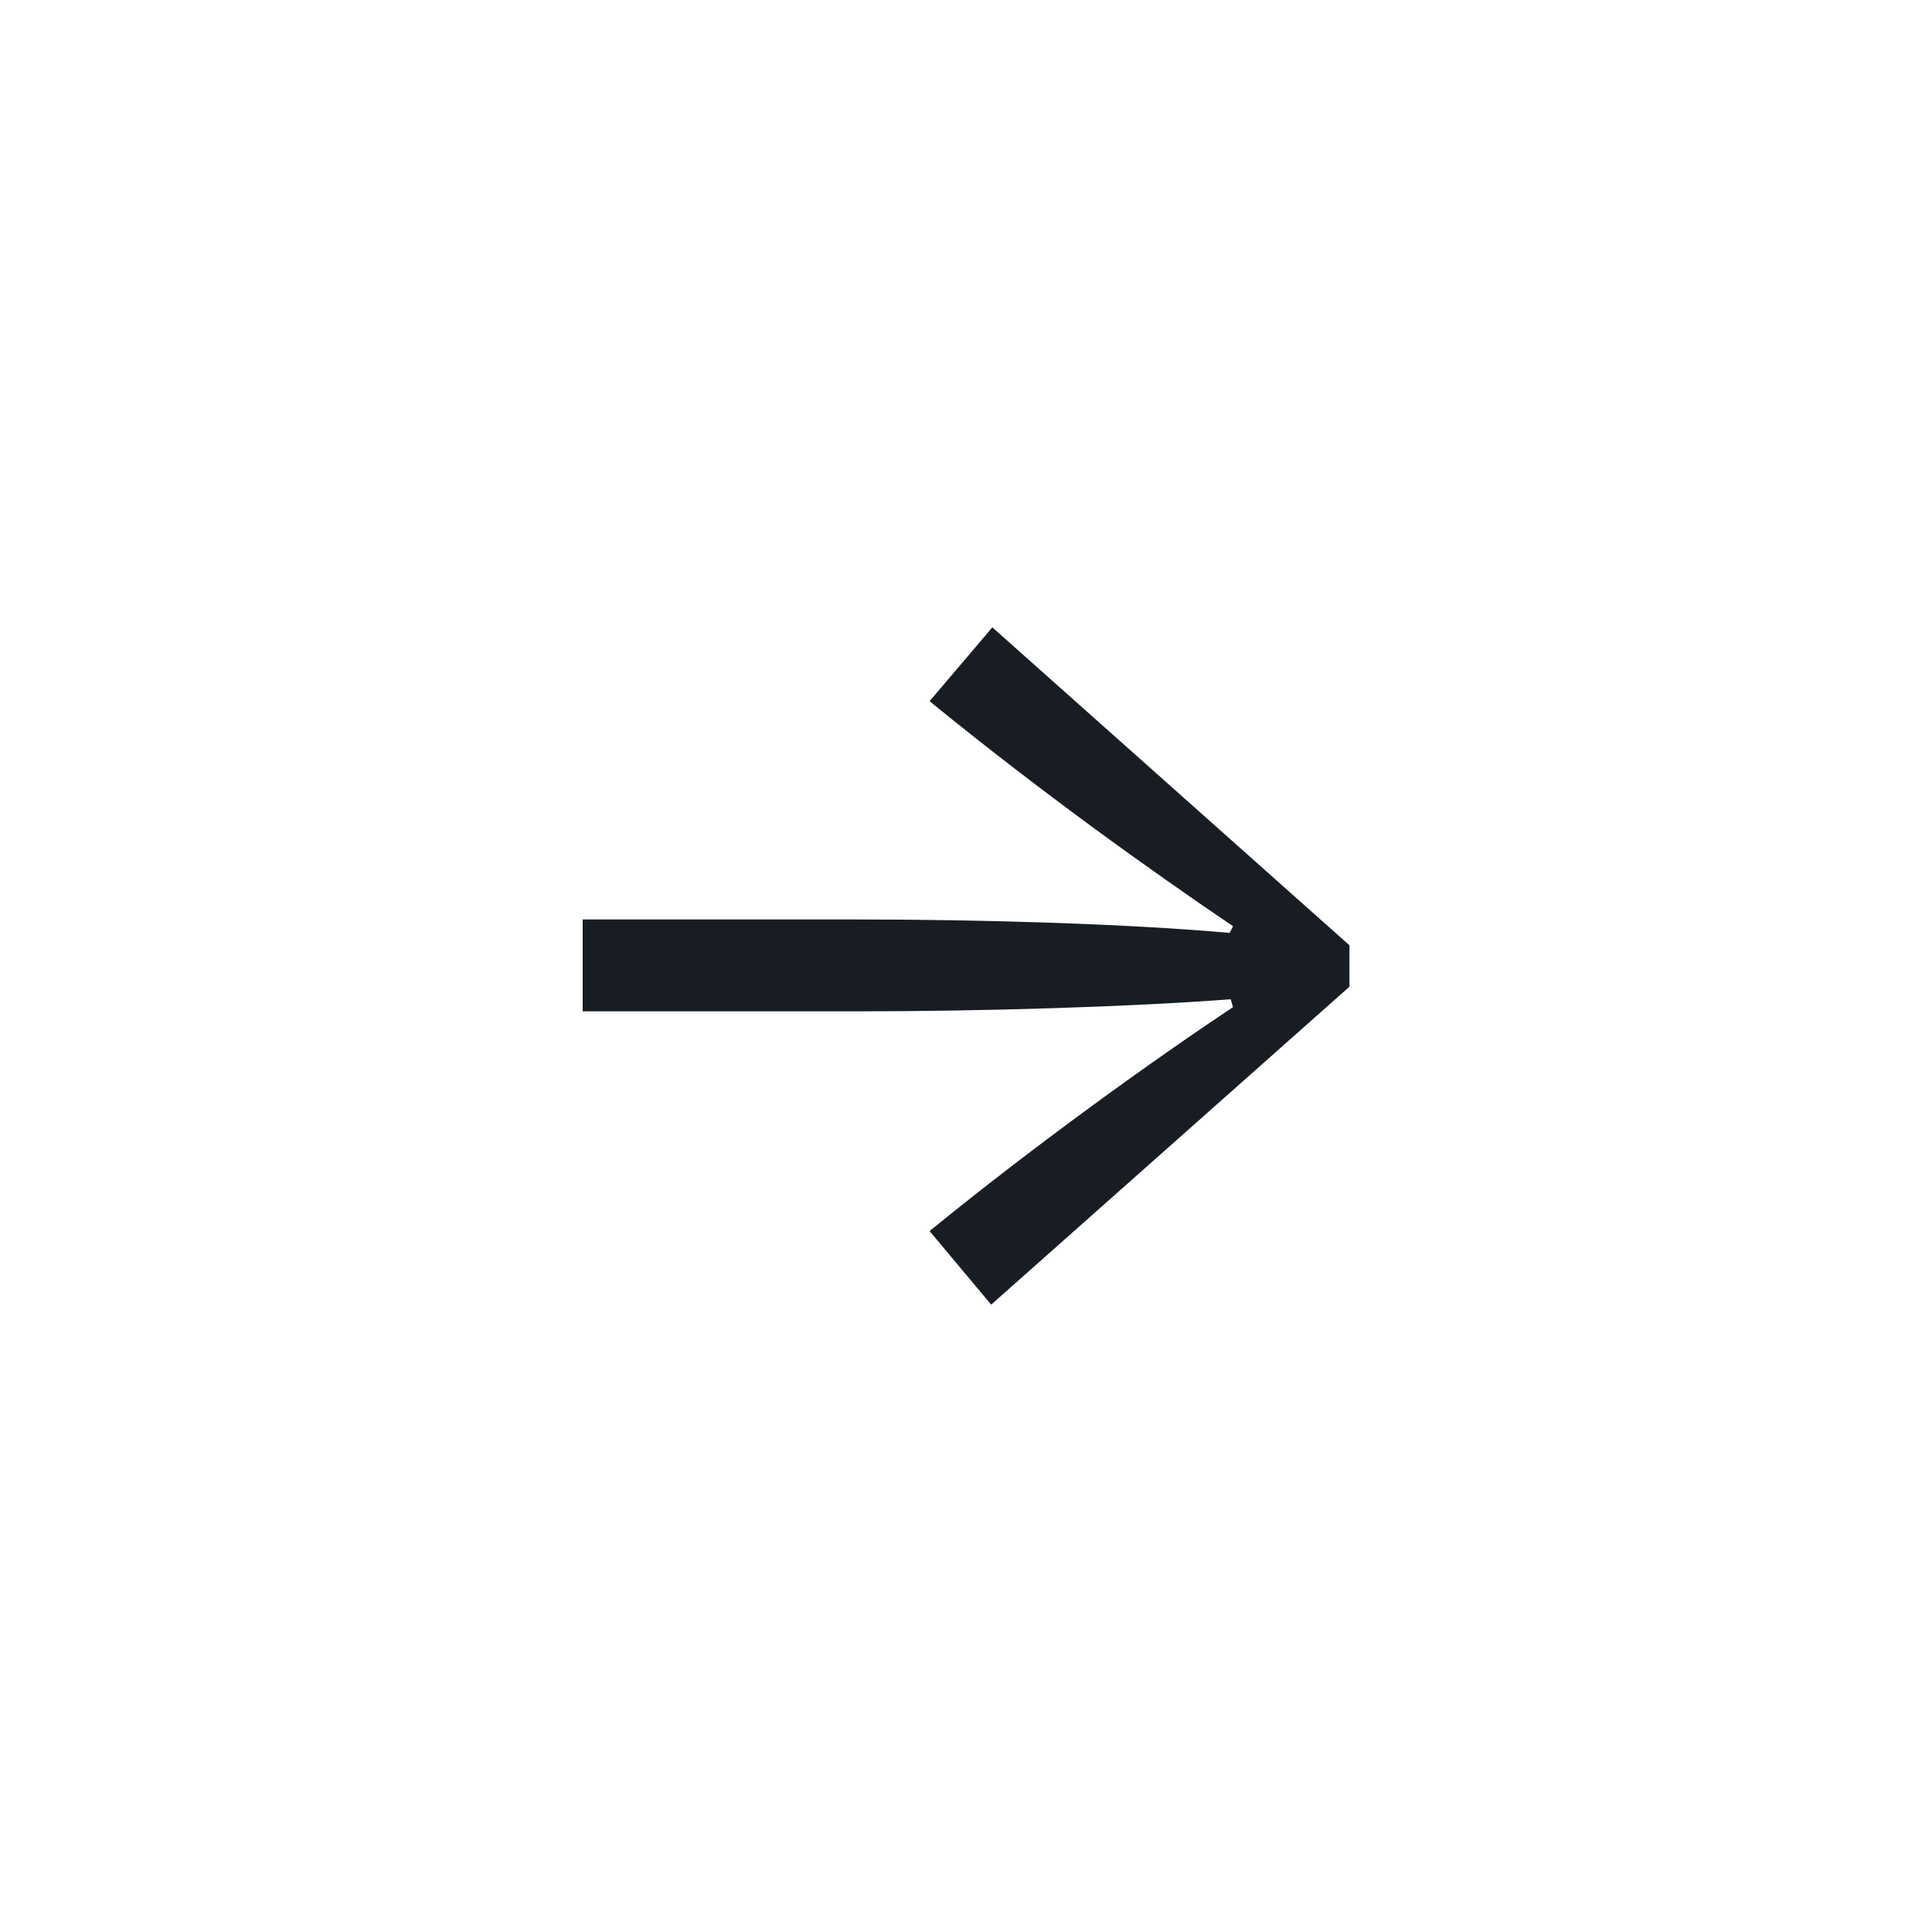 <svg id="icon-next" xmlns="http://www.w3.org/2000/svg" width="32" height="32" viewBox="0 0 32 32">
  <rect id="Rectangle_2688" data-name="Rectangle 2688" width="32" height="32" fill="rgba(255,255,255,0)"/>
  <path id="Path_1819" data-name="Path 1819" d="M0,5.952l5.915,5.266L6.954,9.995C5.136,8.511,3.3,7.195,1.928,6.268l.056-.111c1.65.148,4.061.223,6.193.223H12.7V4.858H8.178c-2.132,0-4.543.074-6.212.2l-.037-.13c1.335-.89,3.227-2.244,5.025-3.709L5.934,0,0,5.266Z" transform="translate(22.351 21.609) rotate(180)" fill="#181d24"/>
</svg>
